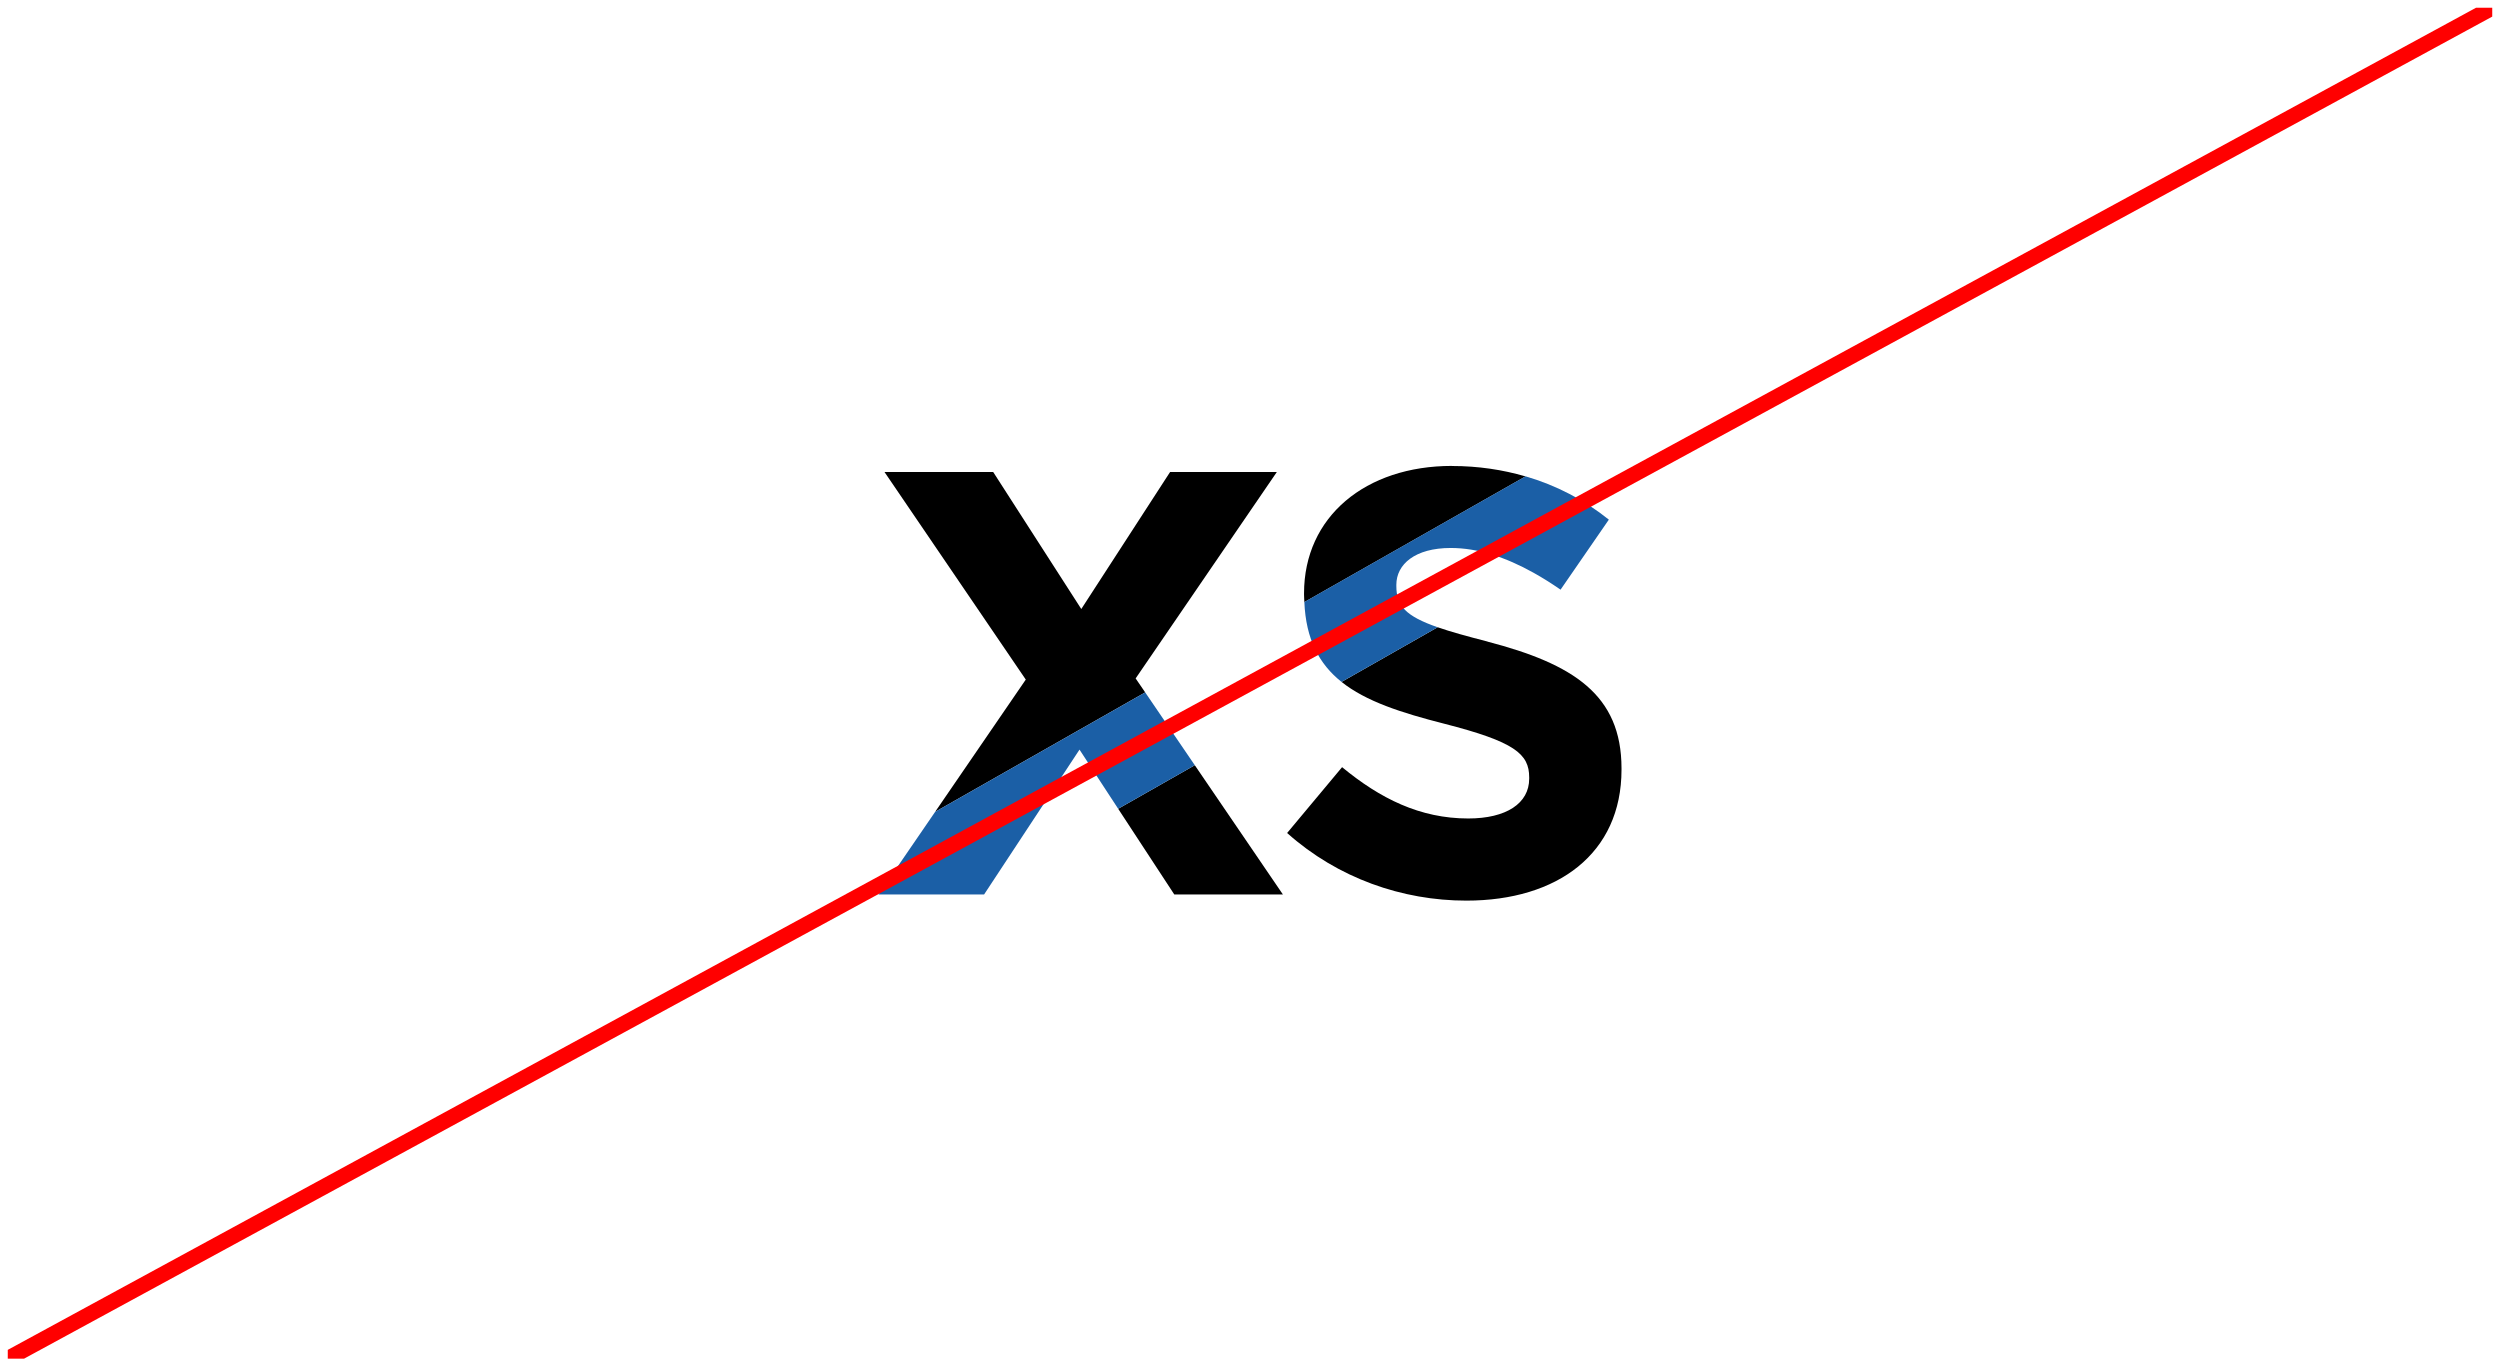 <?xml version="1.0" encoding="UTF-8"?><svg id="_レイヤー_2" xmlns="http://www.w3.org/2000/svg" width="322" height="176" xmlns:xlink="http://www.w3.org/1999/xlink" viewBox="0 0 322 176"><defs><clipPath id="clippath"><rect x="1" y="1" width="320" height="174" fill="none"/></clipPath></defs><g id="_レイヤー_1-2"><g clip-path="url(#clippath)"><path d="M187.01,60.01c-11.12,0-19.05,6.53-19.05,16.41v.16c0,.34.03.64.04.97l28.49-16.19c-2.95-.86-6.1-1.34-9.48-1.34Z"/><path d="M191.59,82.63c-2.69-.69-4.78-1.27-6.42-1.84l-12.38,7.04c3.14,2.5,7.68,3.97,13.21,5.38,9.1,2.33,10.96,3.89,10.96,6.92v.16c0,3.19-2.96,5.13-7.85,5.13-6.22,0-11.35-2.57-16.25-6.61l-7.08,8.48c6.53,5.83,14.85,8.71,23.09,8.71,11.74,0,19.98-6.06,19.98-16.87v-.16c0-9.49-6.22-13.45-17.26-16.33Z"/><polygon points="151.25 115.21 165.24 115.21 153.89 98.56 144.02 104.17 151.25 115.21"/><polygon points="146.27 87.38 164.46 60.79 150.71 60.79 139.27 78.44 127.92 60.79 113.92 60.79 132.12 87.53 120.45 104.56 147.5 89.18 146.27 87.38"/><path d="M196.49,61.35l-28.49,16.19c.2,4.8,1.9,7.99,4.79,10.29l12.38-7.04c-4.11-1.43-5.32-2.75-5.32-5.31v-.16c0-2.64,2.41-4.74,7-4.74,3.48,0,7.05,1.17,10.67,3.19,1.15.64,2.31,1.37,3.48,2.18l4.71-6.83,1.51-2.19c-3.17-2.54-6.76-4.42-10.73-5.58Z" fill="#1b5fa6"/><polygon points="147.5 89.18 120.45 104.56 113.15 115.21 126.75 115.21 139.04 96.55 144.02 104.17 153.89 98.56 147.5 89.18" fill="#1b5fa6"/><line x1="321" y1="1" x2="1" y2="175" fill="none" stroke="red" stroke-linecap="round" stroke-linejoin="round" stroke-width="2"/></g></g></svg>